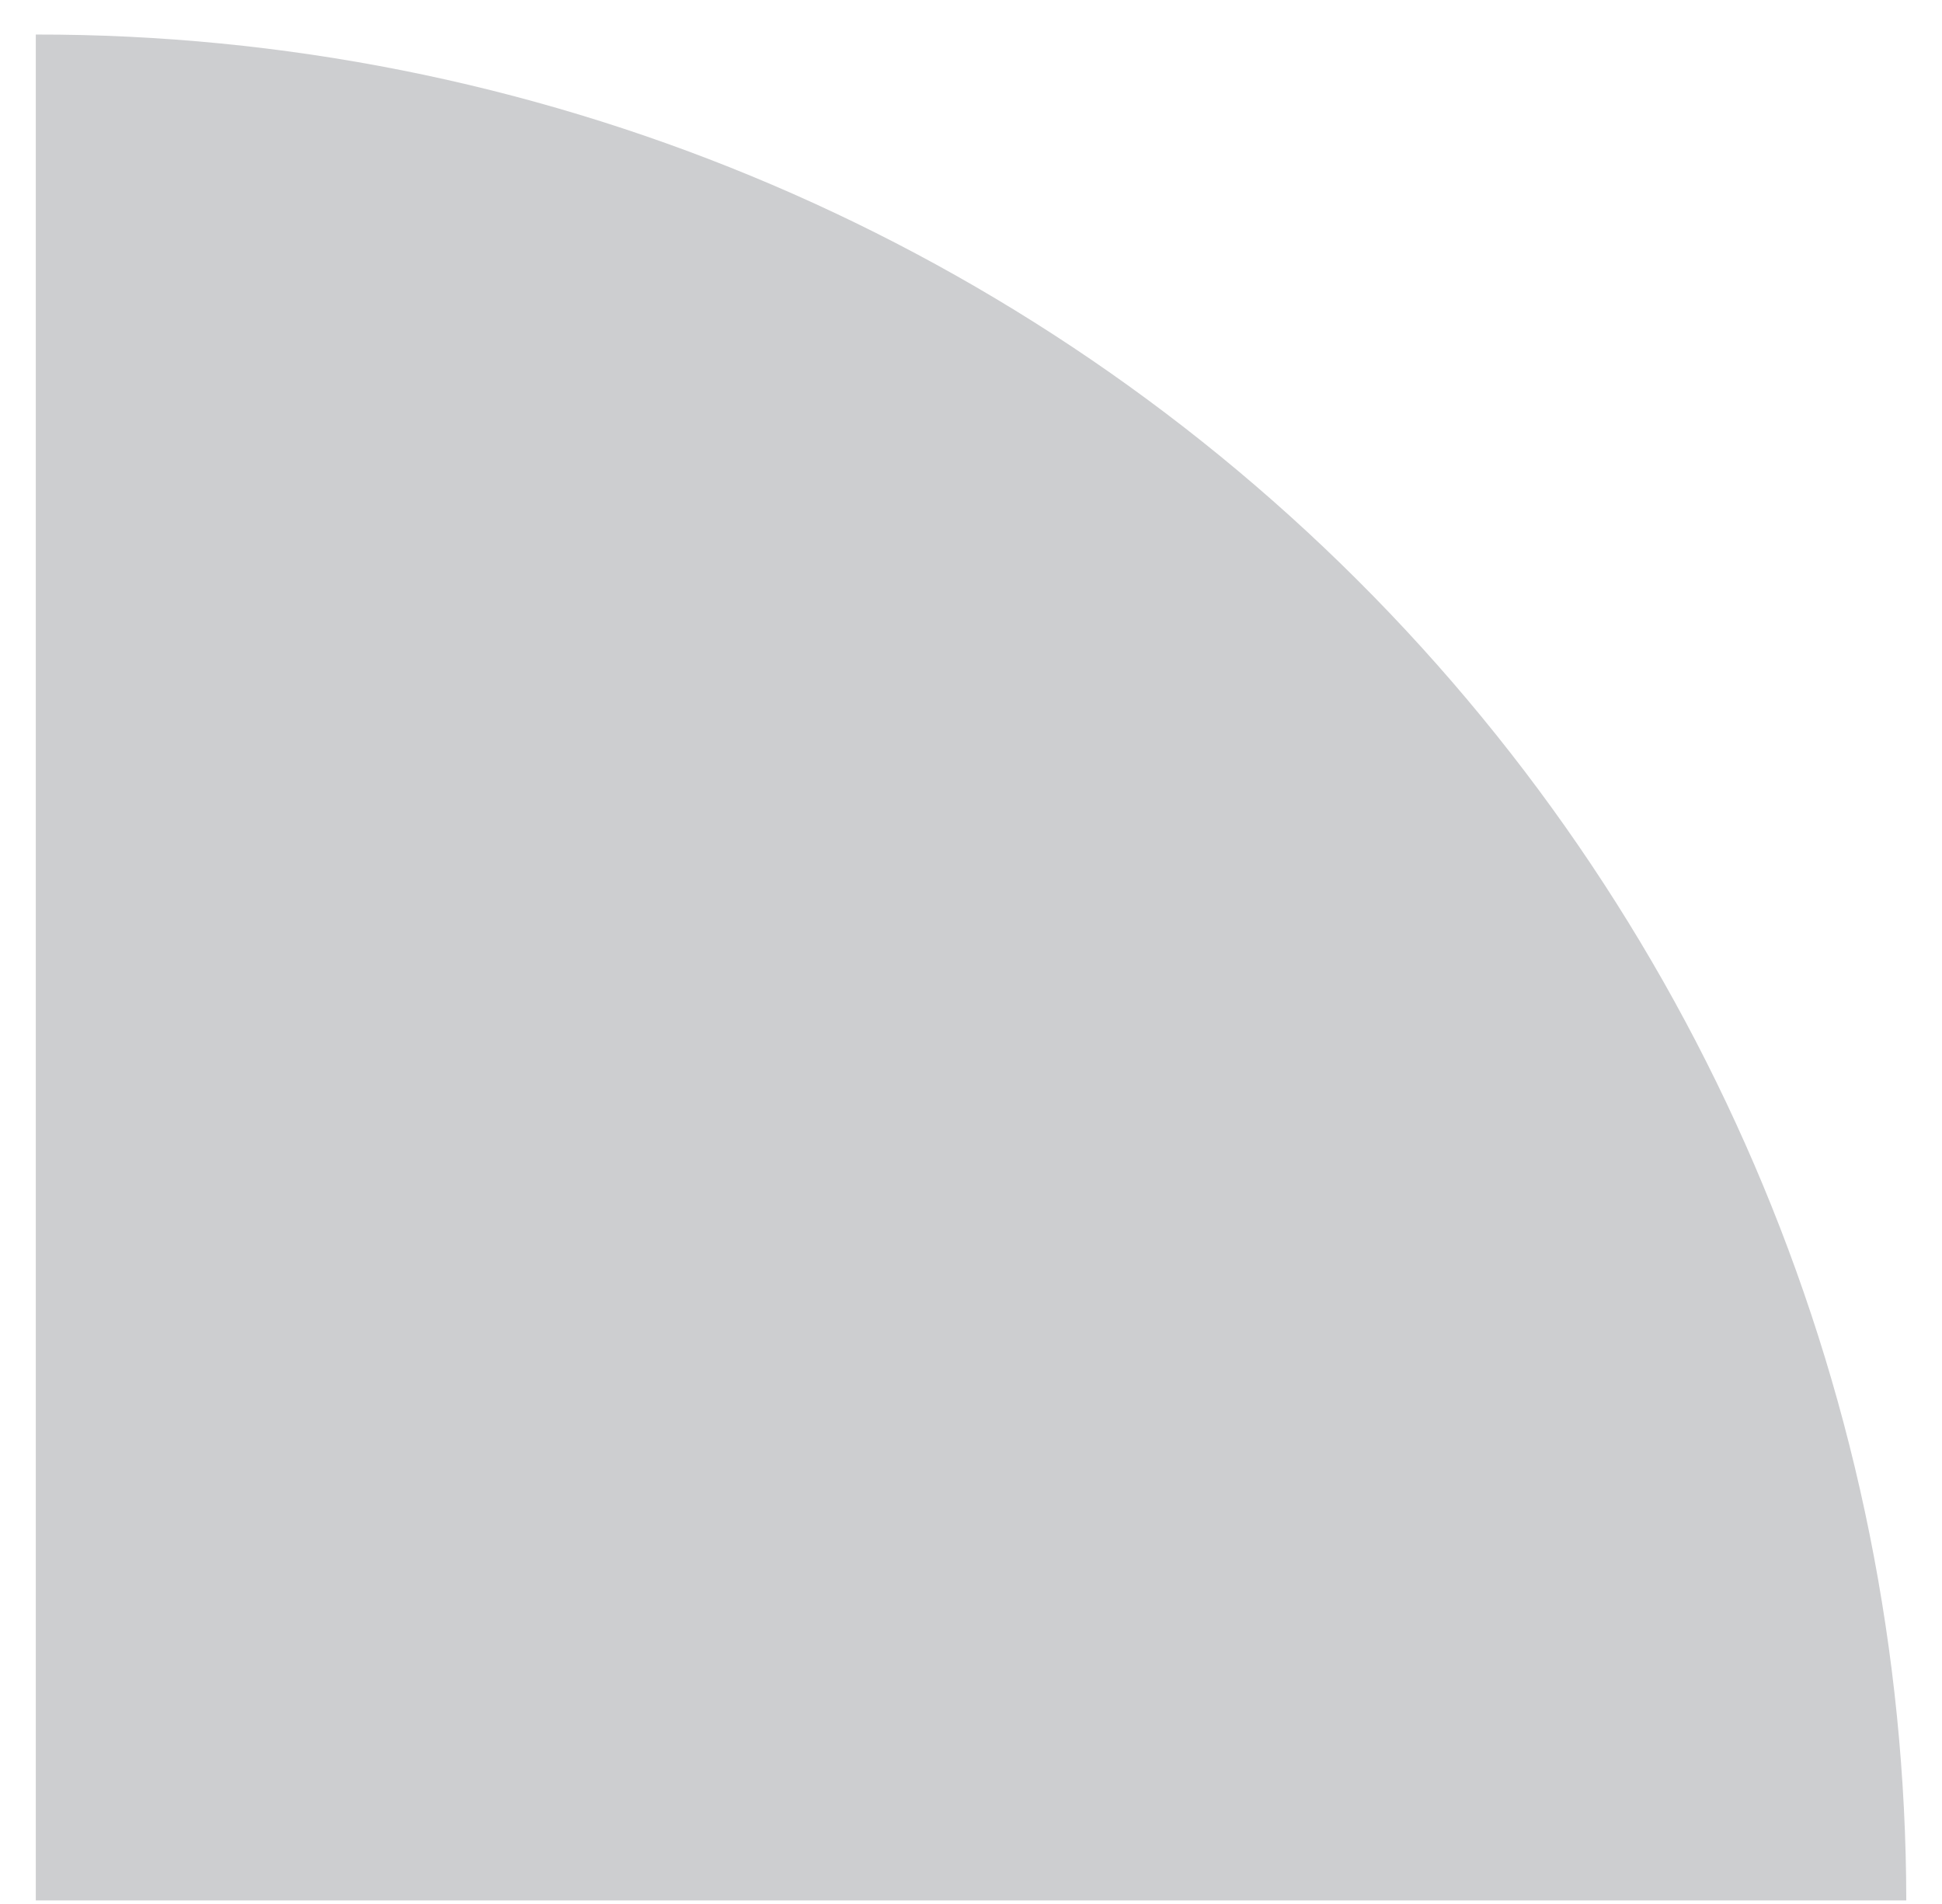 <?xml version="1.0" encoding="UTF-8"?><svg version="1.1" width="51px" height="50px" viewBox="0 0 51.0 50.0" xmlns="http://www.w3.org/2000/svg" xmlns:xlink="http://www.w3.org/1999/xlink"><defs><clipPath id="i0"><path d="M375,0 L375,580 L0,580 L0,0 L375,0 Z"></path></clipPath><clipPath id="i1"><path d="M0,0 C13.012,-0.016 25.497,5.137 34.709,14.327 C43.921,23.516 49.106,35.988 49.122,49 L0,49 L0,0 Z"></path></clipPath></defs><g transform="translate(-203.0 -455.0)"><g clip-path="url(#i0)"><g transform="translate(203.94 357.092)"><g transform="translate(0.0 98.815)"><g clip-path="url(#i1)"><polygon points="0,-3.78457247e-05 49.122,-3.78457247e-05 49.122,49 0,49 0,-3.78457247e-05" stroke="none" fill="#CDCED0"></polygon></g></g></g></g></g></svg>